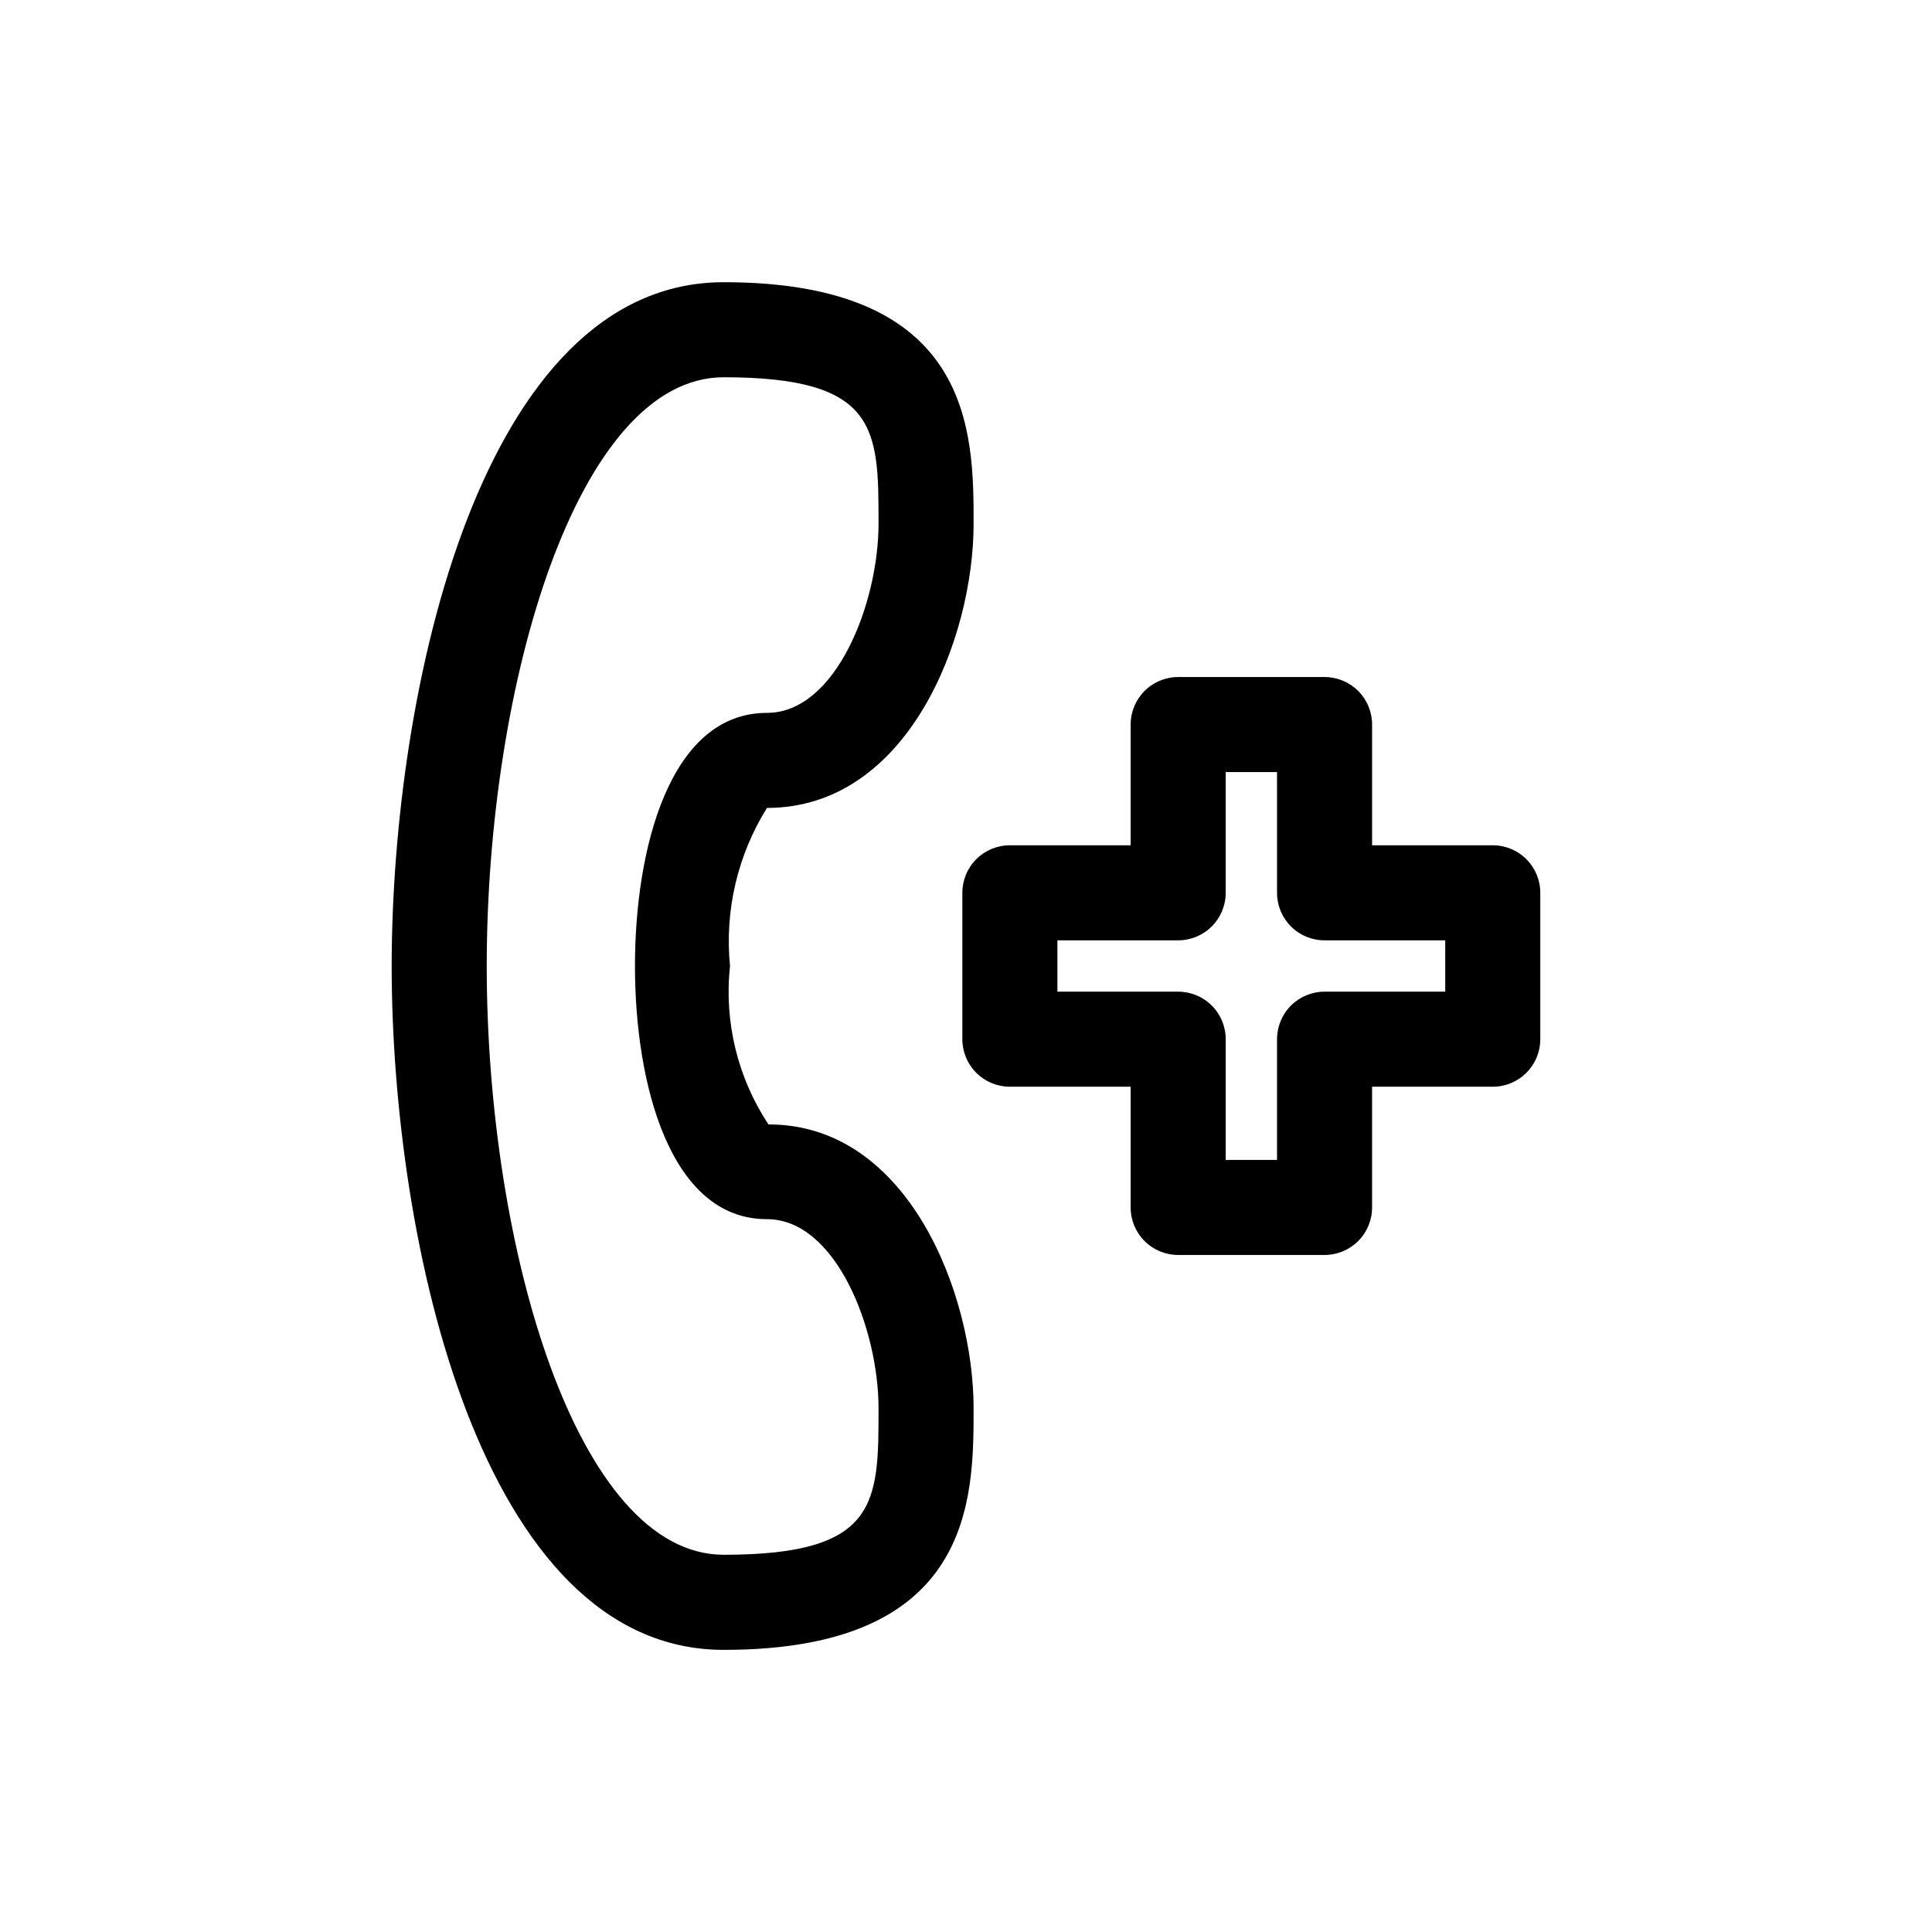 <?xml version="1.0" encoding="UTF-8"?>
<!-- Uploaded to: ICON Repo, www.svgrepo.com, Generator: ICON Repo Mixer Tools -->
<svg fill="#000000" width="800px" height="800px" version="1.1" viewBox="144 144 512 512" xmlns="http://www.w3.org/2000/svg">
 <path d="m347.77 441.98h-0.125c-8.18-12.379-11.785-27.227-10.184-41.977-1.449-14.664 1.996-29.395 9.793-41.895 37.367 0 54.762-44.945 54.762-75.312 0-23.938 0-64.008-66.223-64.008-64.426 0-87.895 108.03-87.996 180.95v0.543c0.098 72.914 23.566 180.95 87.996 180.95 66.223 0 66.223-40.074 66.223-64.008-0.004-30.352-17.371-75.234-54.246-75.234zm-11.98 114.05c-38.77 0-62.754-80.945-62.805-156.02 0.051-75.078 24.035-156.03 62.805-156.03 41.031 0 41.031 13.789 41.031 38.82 0 20.934-11.242 50.121-29.57 50.121-25.828 0-34.98 36.137-34.98 67.086 0 30.945 9.152 67.086 34.98 67.086 18.328 0 29.57 29.188 29.57 50.121 0 25.027 0 38.816-41.031 38.816zm203.81-188.02h-31.98v-31.992c0-3.344-1.324-6.547-3.688-8.91s-5.566-3.688-8.91-3.688h-38.793c-3.34 0-6.547 1.324-8.906 3.688-2.363 2.363-3.691 5.566-3.688 8.91v31.992h-32.008c-3.34-0.004-6.543 1.324-8.906 3.688-2.363 2.359-3.688 5.566-3.688 8.906v38.793c0 3.34 1.324 6.547 3.688 8.91 2.363 2.359 5.566 3.688 8.906 3.688h32.004v31.992l0.004-0.004c-0.004 3.344 1.324 6.547 3.684 8.91 2.363 2.363 5.57 3.688 8.91 3.688h38.793c3.34 0 6.547-1.324 8.91-3.688 2.359-2.363 3.688-5.566 3.684-8.91v-31.988h31.984c3.34 0 6.543-1.328 8.906-3.688 2.363-2.363 3.691-5.57 3.688-8.91v-38.793c0.004-3.34-1.324-6.547-3.688-8.906-2.363-2.363-5.566-3.691-8.906-3.688zm-12.594 38.793h-31.984c-3.34-0.004-6.543 1.324-8.906 3.688-2.363 2.359-3.691 5.566-3.688 8.906v31.992h-13.602v-31.992c0-3.34-1.324-6.547-3.688-8.906-2.363-2.363-5.566-3.691-8.91-3.688h-32.004v-13.605h32.004c3.34 0.004 6.547-1.324 8.906-3.684 2.363-2.363 3.691-5.57 3.688-8.91v-31.992h13.602l0.004 31.992c-0.004 3.34 1.324 6.547 3.688 8.91 2.359 2.359 5.566 3.688 8.906 3.684h31.98z"/>
</svg>